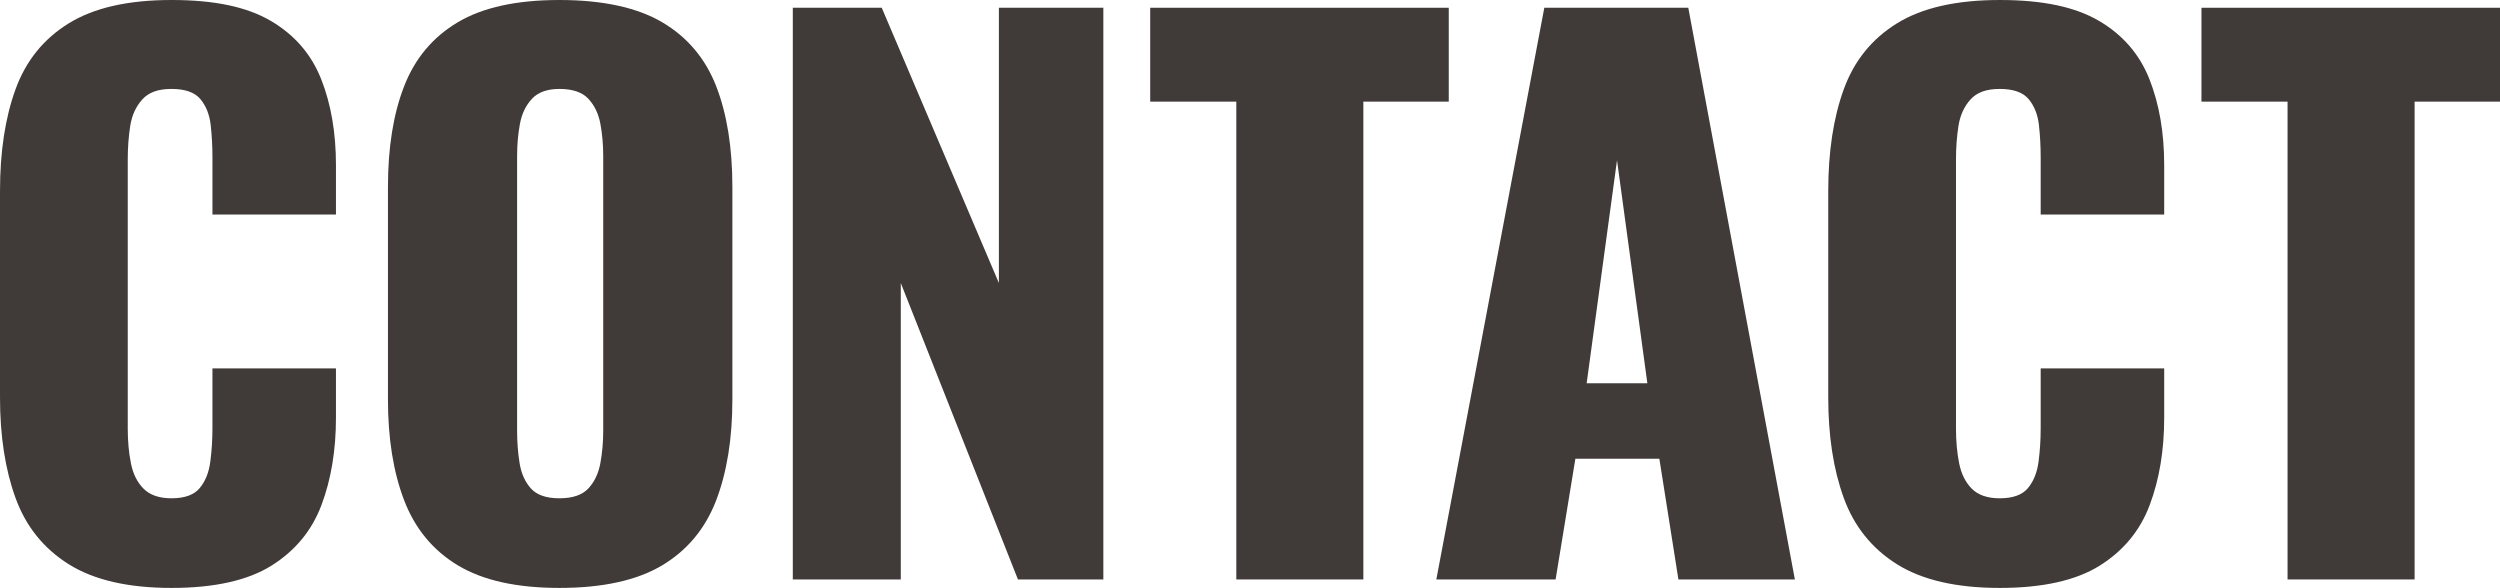 <?xml version="1.0" encoding="UTF-8"?><svg id="b" xmlns="http://www.w3.org/2000/svg" width="991.8" height="233.24" viewBox="0 0 991.8 233.24"><defs><style>.d{fill:#403a38;}</style></defs><g id="c"><path class="d" d="M68.04,233.24c-17.18,0-30.76-3.13-40.74-9.38-9.99-6.25-17.04-15.02-21.14-26.32-4.11-11.29-6.16-24.59-6.16-39.9v-81.76c0-15.68,2.05-29.16,6.16-40.46,4.1-11.29,11.15-20.02,21.14-26.18C37.28,3.08,50.86,0,68.04,0s29.91,2.76,39.34,8.26c9.42,5.51,16.1,13.21,20.02,23.1,3.92,9.9,5.88,21.28,5.88,34.16v19.6h-49v-22.68c0-4.48-.24-8.77-.7-12.88-.47-4.1-1.82-7.51-4.06-10.22-2.24-2.7-6.07-4.06-11.48-4.06s-9.1,1.4-11.62,4.2c-2.52,2.8-4.11,6.3-4.76,10.5-.66,4.2-.98,8.64-.98,13.3v106.68c0,5.04.42,9.66,1.26,13.86.84,4.2,2.52,7.56,5.04,10.08,2.52,2.52,6.2,3.78,11.06,3.78,5.22,0,8.96-1.35,11.2-4.06,2.24-2.7,3.64-6.2,4.2-10.5.56-4.29.84-8.68.84-13.16v-23.8h49v19.6c0,12.88-1.92,24.41-5.74,34.58-3.83,10.18-10.46,18.2-19.88,24.08-9.43,5.88-22.64,8.82-39.62,8.82Z"/><path class="d" d="M221.95,233.24c-16.99,0-30.43-2.99-40.32-8.96-9.9-5.97-16.99-14.56-21.28-25.76-4.3-11.2-6.44-24.54-6.44-40.04v-84.28c0-15.68,2.14-29.02,6.44-40.04,4.29-11.01,11.38-19.46,21.28-25.34,9.89-5.88,23.33-8.82,40.32-8.82s30.75,2.94,40.74,8.82c9.98,5.88,17.12,14.33,21.42,25.34,4.29,11.02,6.44,24.36,6.44,40.04v84.28c0,15.5-2.15,28.84-6.44,40.04-4.3,11.2-11.44,19.79-21.42,25.76-9.99,5.97-23.57,8.96-40.74,8.96ZM221.95,197.68c5.22,0,9.05-1.3,11.48-3.92,2.42-2.61,4.01-5.97,4.76-10.08.74-4.1,1.12-8.3,1.12-12.6V61.88c0-4.48-.38-8.72-1.12-12.74-.75-4.01-2.34-7.32-4.76-9.94-2.43-2.61-6.26-3.92-11.48-3.92-4.86,0-8.5,1.31-10.92,3.92-2.43,2.62-4.02,5.93-4.76,9.94-.75,4.02-1.12,8.26-1.12,12.74v109.2c0,4.3.32,8.5.98,12.6.65,4.11,2.14,7.47,4.48,10.08,2.33,2.62,6.11,3.92,11.34,3.92Z"/><path class="d" d="M314.52,229.88V3.08h35.28l46.48,109.2V3.08h41.44v226.8h-33.88l-46.48-117.6v117.6h-42.84Z"/><path class="d" d="M490.47,229.88V40.32h-34.16V3.08h118.44v37.24h-33.88v189.56h-50.4Z"/><path class="d" d="M569.82,229.88L612.66,3.08h57.12l42.28,226.8h-46.2l-7.56-47.88h-33.32l-7.84,47.88h-47.32ZM629.46,152.04h24.08l-12.04-88.48-12.04,88.48Z"/><path class="d" d="M793.34,233.24c-17.18,0-30.76-3.13-40.74-9.38-9.99-6.25-17.04-15.02-21.14-26.32-4.11-11.29-6.16-24.59-6.16-39.9v-81.76c0-15.68,2.05-29.16,6.16-40.46,4.1-11.29,11.15-20.02,21.14-26.18,9.98-6.16,23.56-9.24,40.74-9.24s29.91,2.76,39.34,8.26c9.42,5.51,16.1,13.21,20.02,23.1,3.92,9.9,5.88,21.28,5.88,34.16v19.6h-49v-22.68c0-4.48-.24-8.77-.7-12.88-.47-4.1-1.82-7.51-4.06-10.22-2.24-2.7-6.07-4.06-11.48-4.06s-9.1,1.4-11.62,4.2c-2.52,2.8-4.11,6.3-4.76,10.5-.66,4.2-.98,8.64-.98,13.3v106.68c0,5.04.42,9.66,1.26,13.86.84,4.2,2.52,7.56,5.04,10.08s6.2,3.78,11.06,3.78c5.22,0,8.96-1.35,11.2-4.06,2.24-2.7,3.64-6.2,4.2-10.5.56-4.29.84-8.68.84-13.16v-23.8h49v19.6c0,12.88-1.92,24.41-5.74,34.58-3.83,10.18-10.46,18.2-19.88,24.08-9.43,5.88-22.64,8.82-39.62,8.82Z"/><path class="d" d="M907.52,229.88V40.32h-34.16V3.08h118.44v37.24h-33.88v189.56h-50.4Z"/></g></svg>